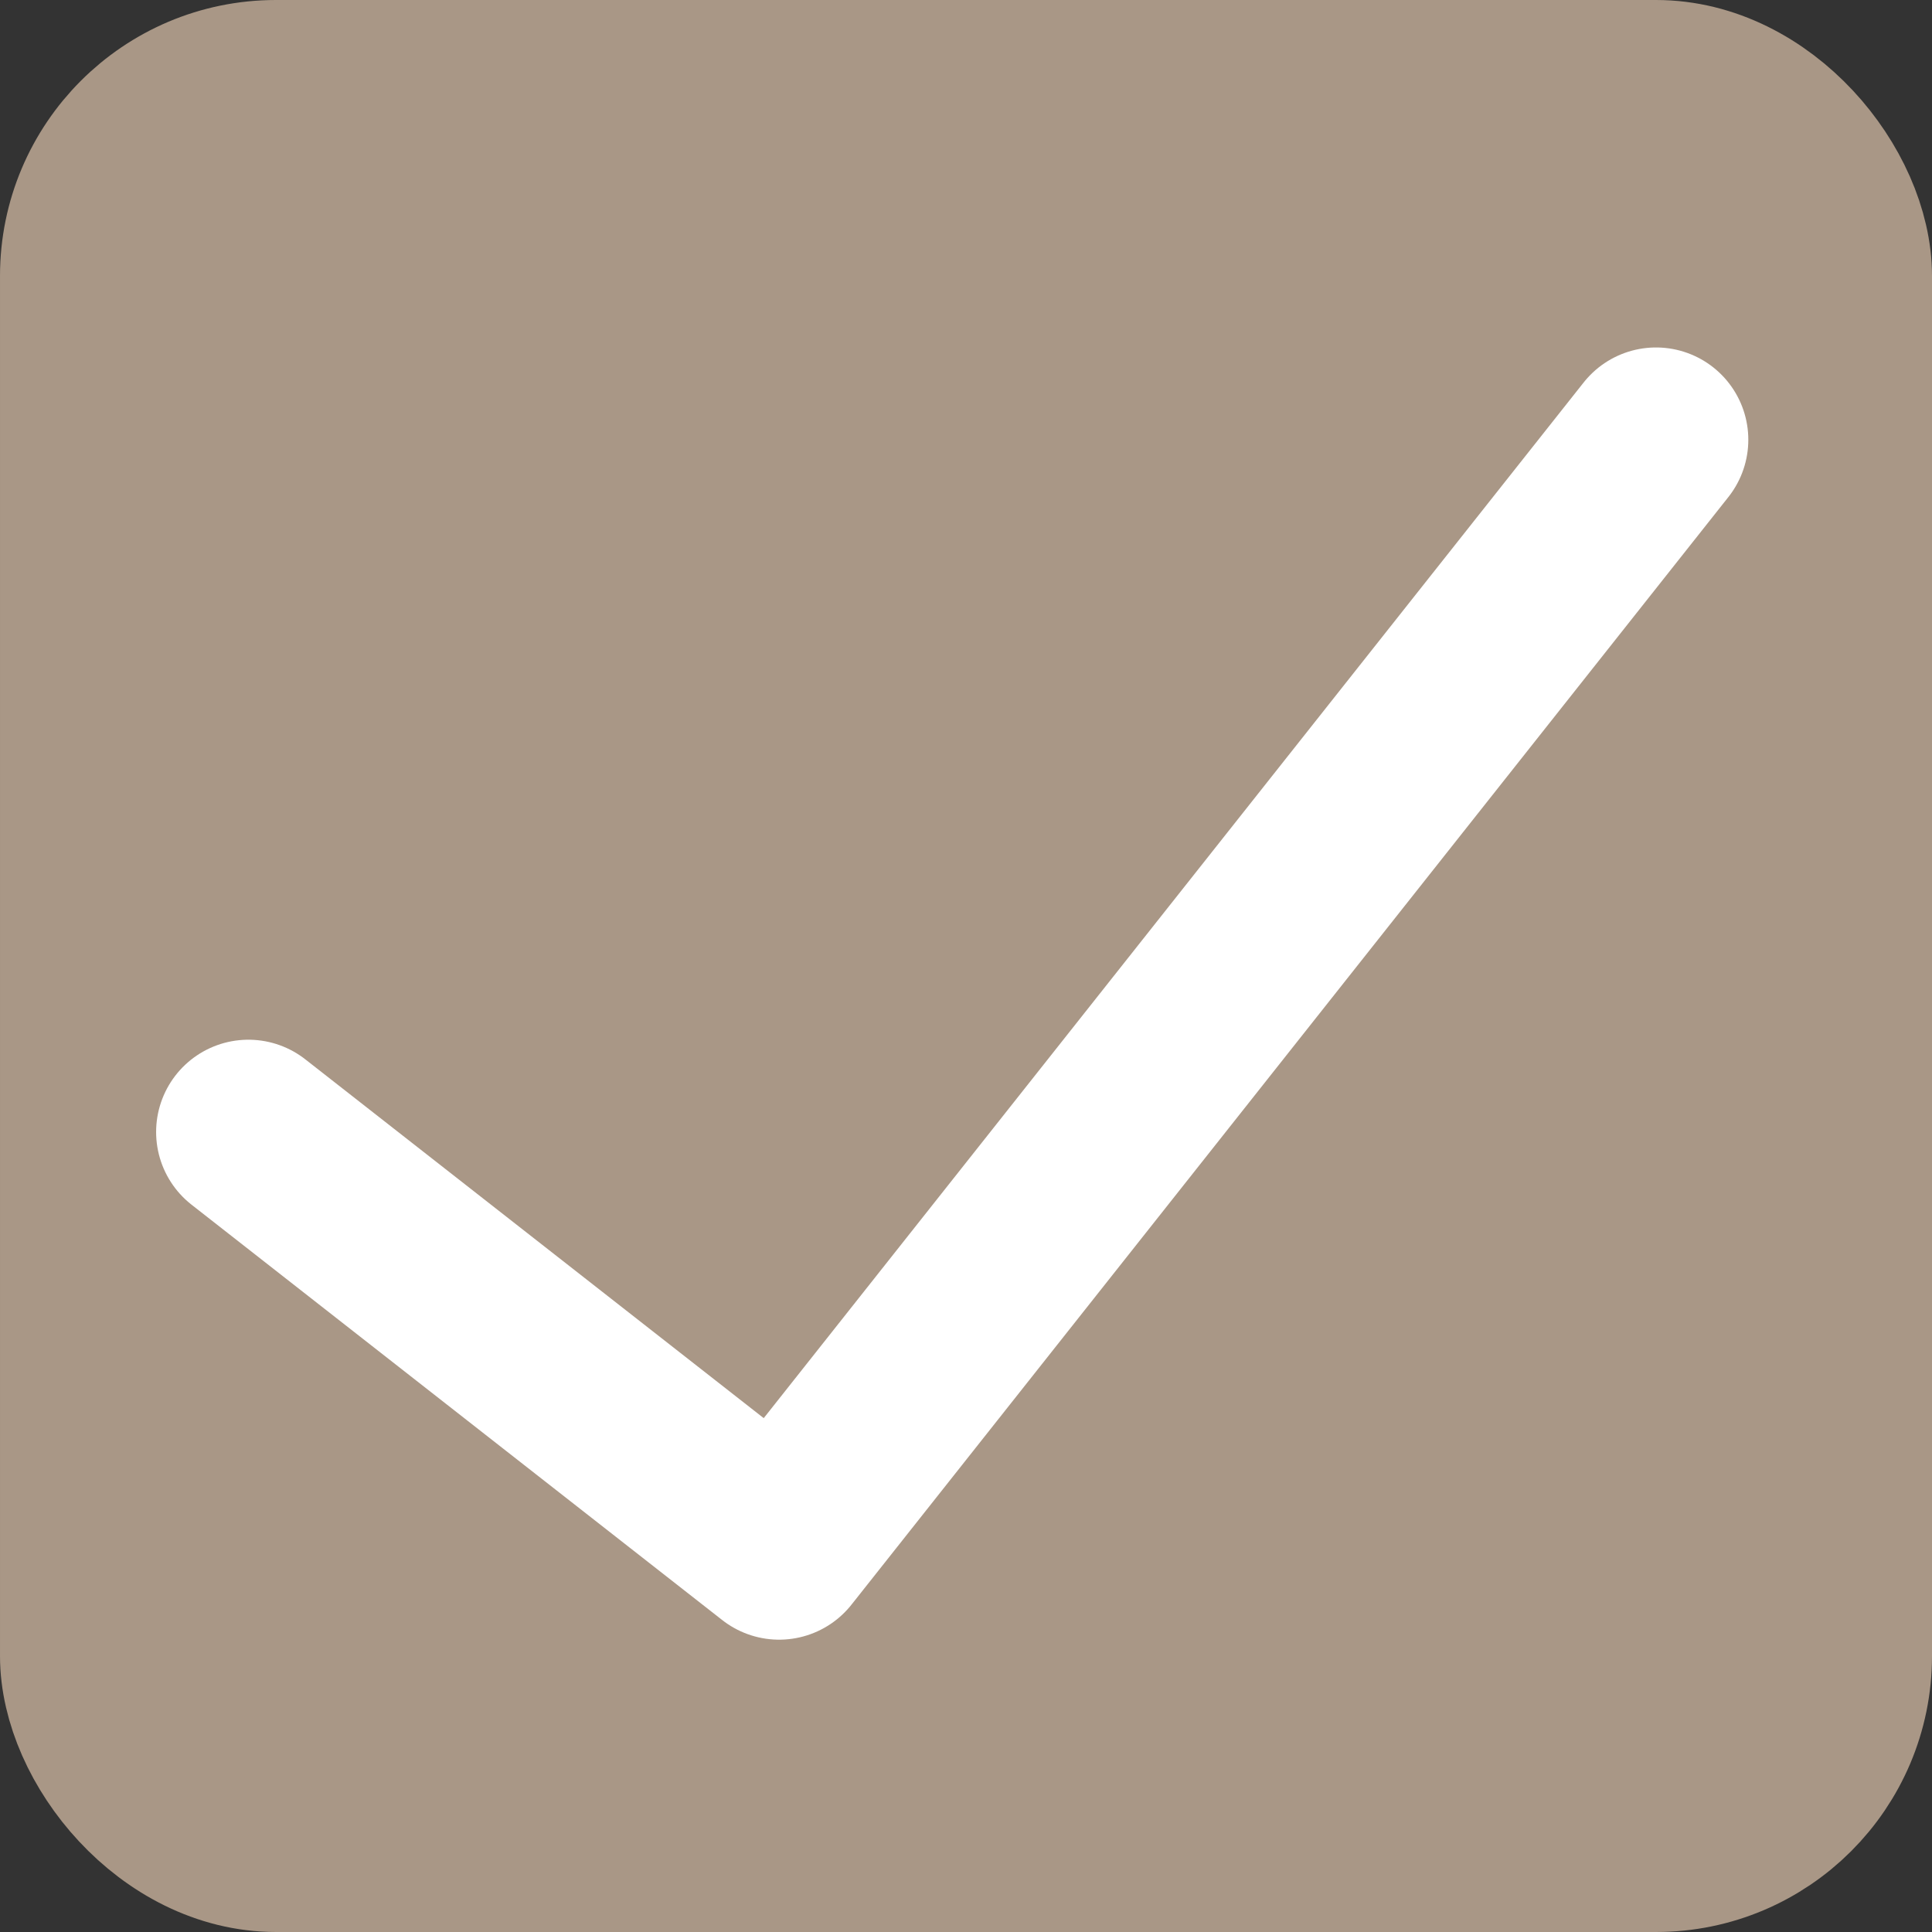 <svg width="26" height="26" viewBox="0 0 26 26" fill="none" xmlns="http://www.w3.org/2000/svg">
<rect x="0" y="0" width="26" height="26" fill="#333333" stroke="none"/>
<rect x="1" y="1" width="24" height="24" rx="2.714" fill="#A99786"/>
<rect x="1" y="1" width="24" height="24" rx="2.714" stroke="#A99786" stroke-width="2"/>
<path d="M3.343 15.234L10.485 20.824L22.286 5.918" stroke="white" stroke-width="2.484" stroke-linecap="round" stroke-linejoin="round"/>
</svg>
